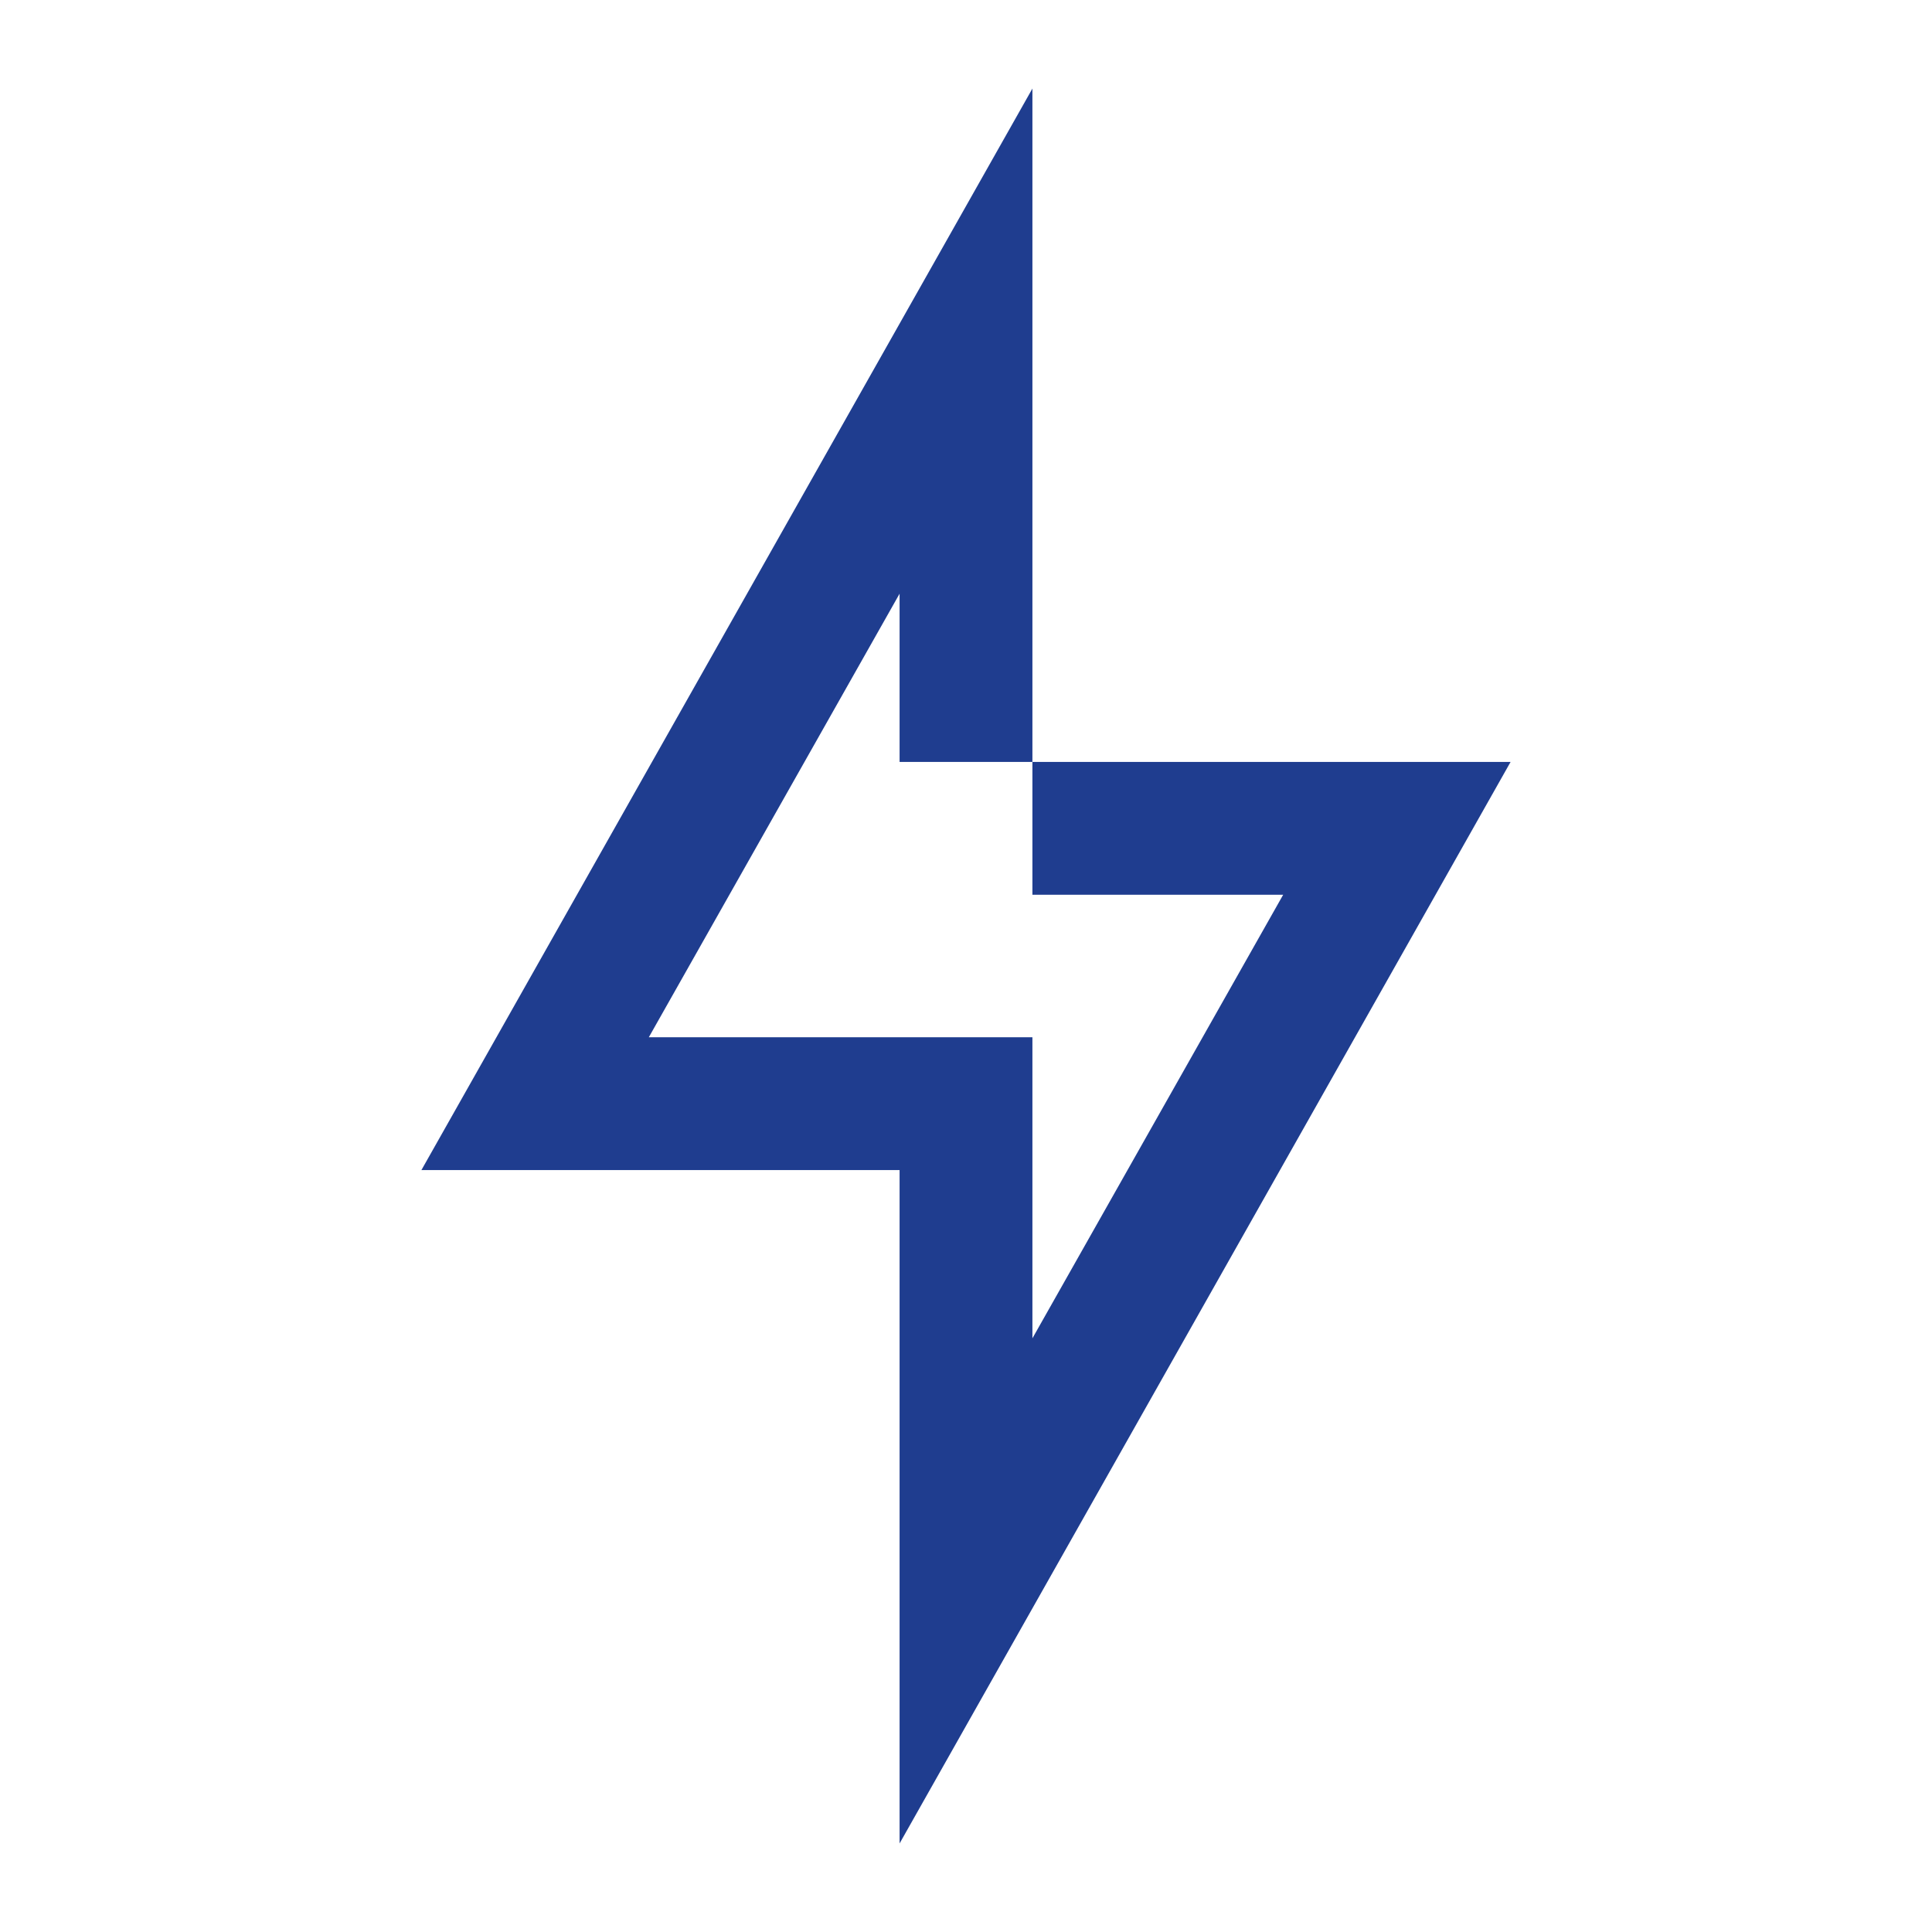 <?xml version="1.0" encoding="UTF-8"?> <svg xmlns="http://www.w3.org/2000/svg" id="Layer_1" data-name="Layer 1" width="48" height="48" viewBox="0 0 48 48"><polygon points="37.53 18.93 25.65 18.93 25.65 22.23 31.88 22.23 25.65 33.25 25.65 25.77 16.12 25.77 22.35 14.75 22.35 18.93 25.65 18.93 25.65 2.2 10.47 29.07 22.35 29.07 22.35 45.8 37.53 18.93" style="fill: #1f3d8f; stroke-width: 0px;"></polygon></svg> 